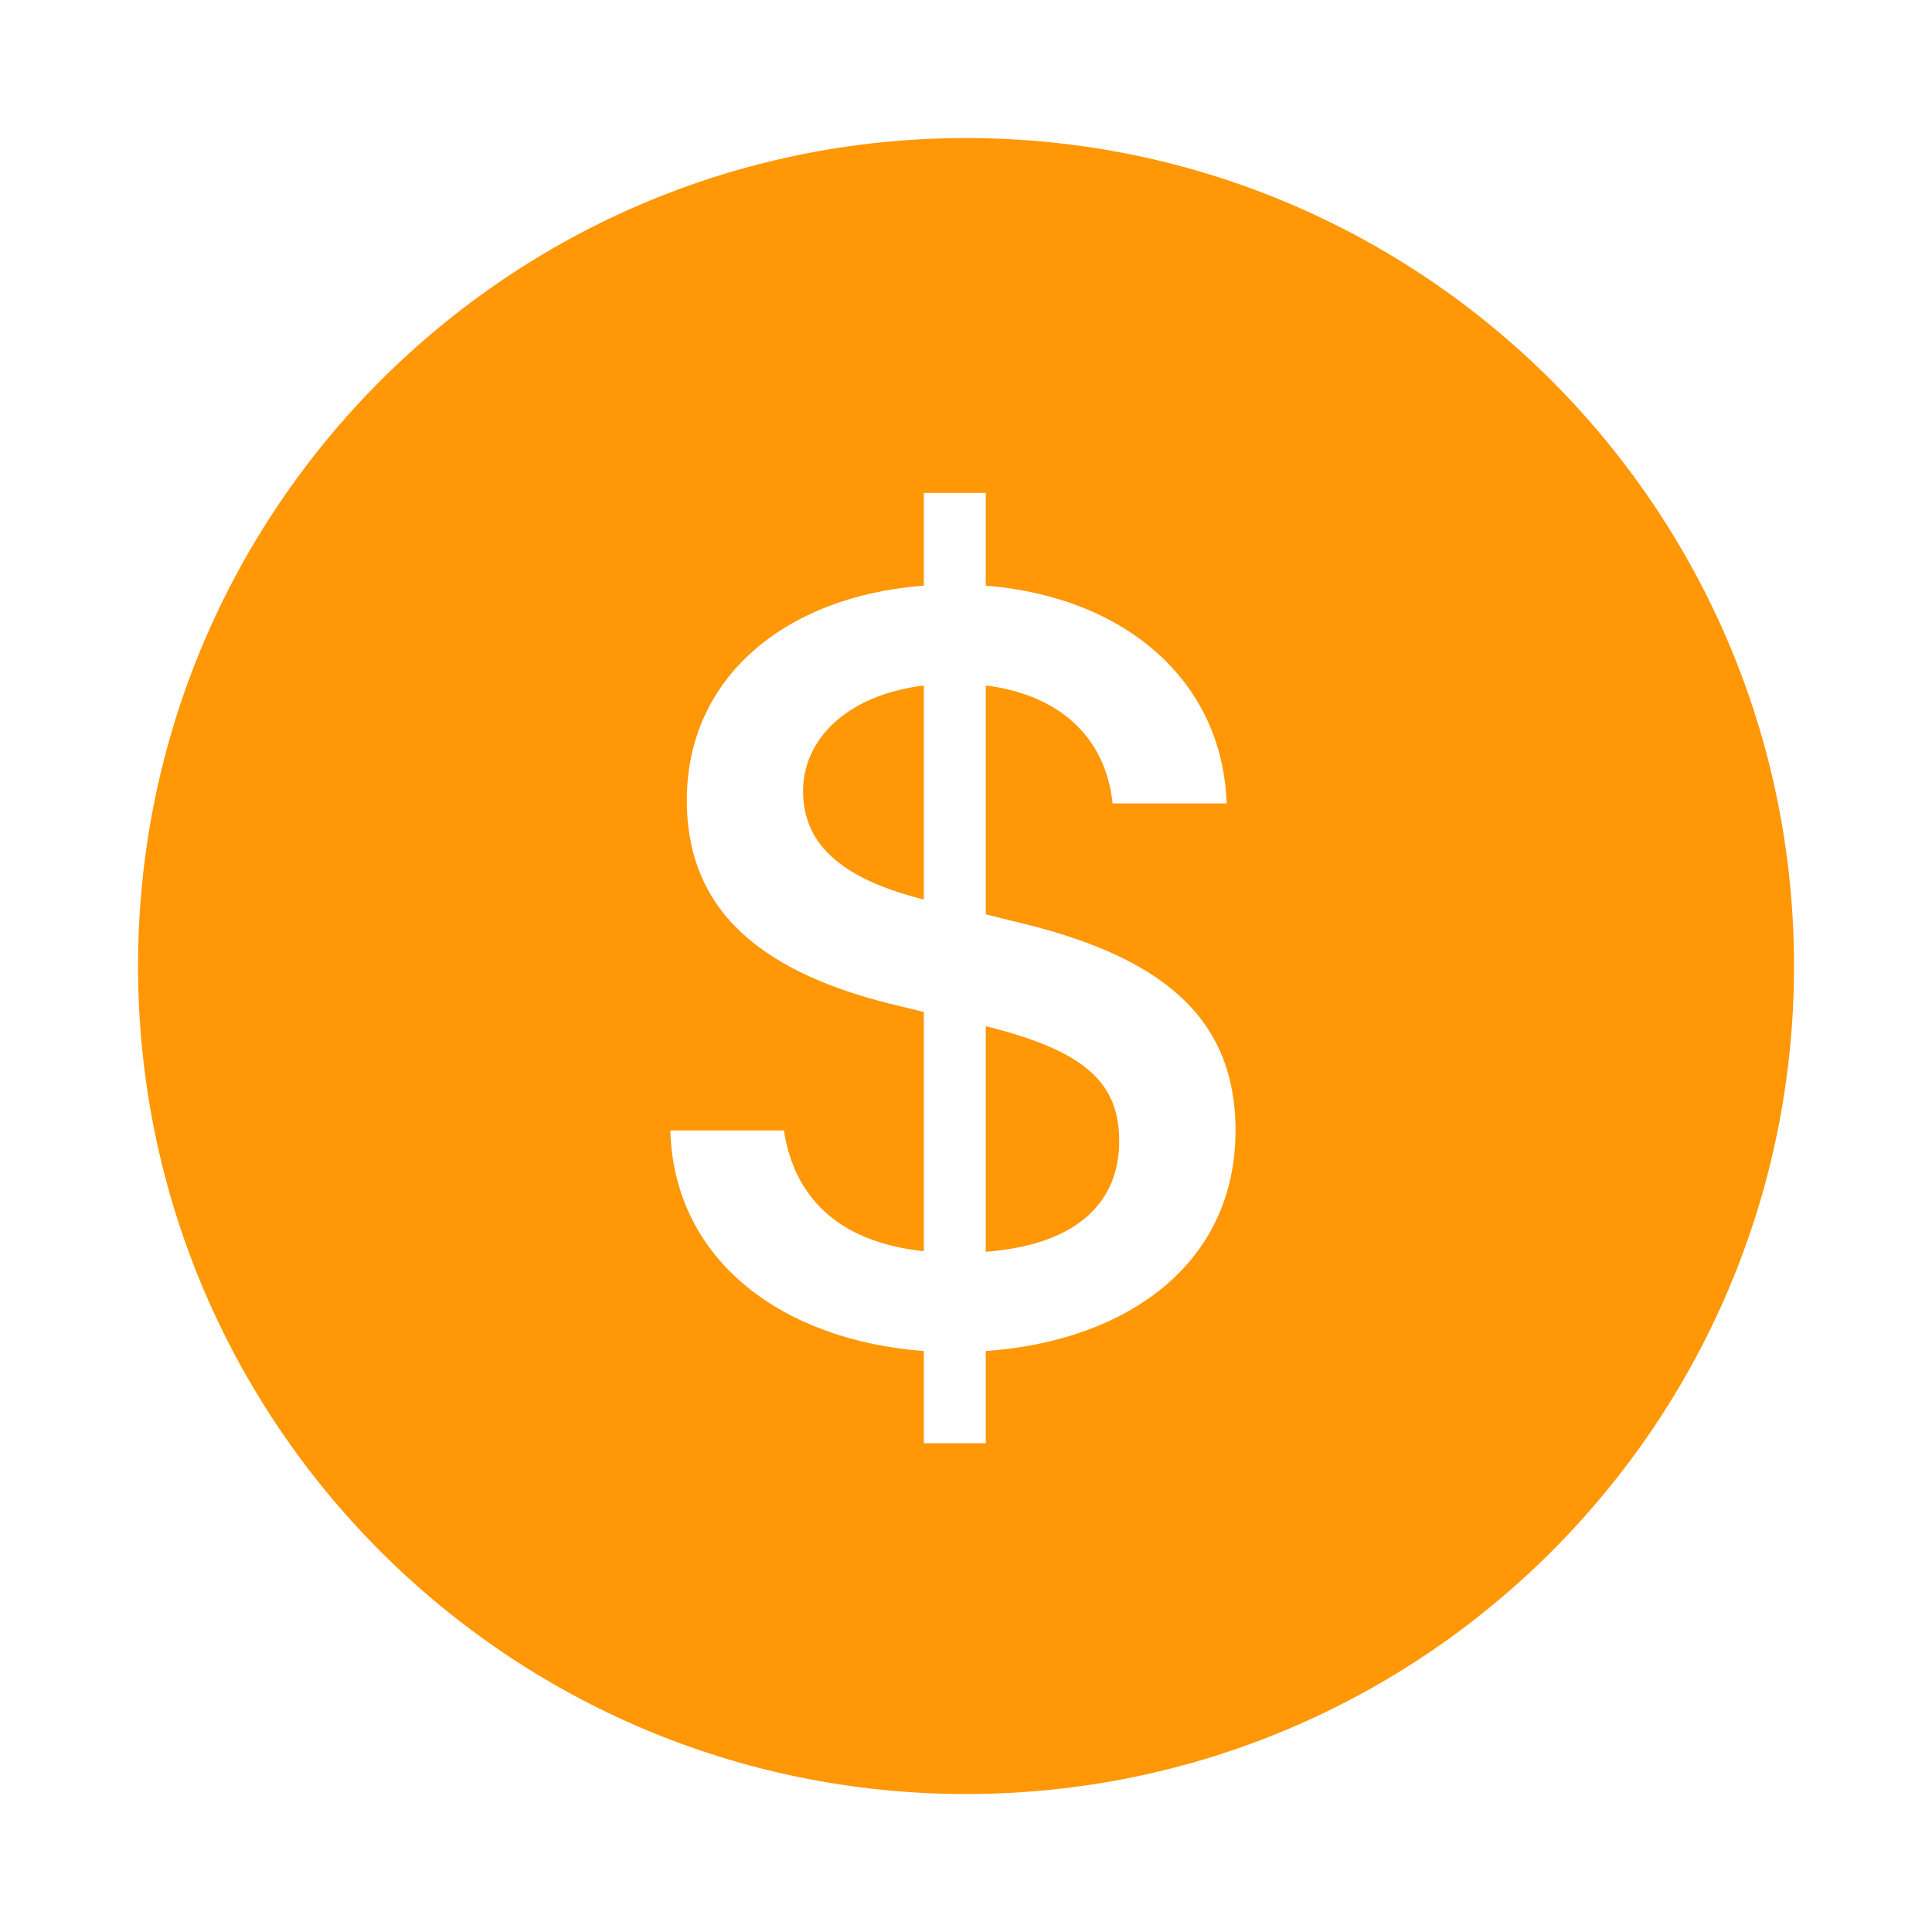 <svg width="24" height="24" viewBox="0 0 24 24" fill="none" xmlns="http://www.w3.org/2000/svg">
<path d="M1.715 12.001C1.715 6.32 6.32 1.715 12.001 1.715C17.681 1.715 22.286 6.32 22.286 12.001C22.286 17.681 17.681 22.286 12.001 22.286C6.32 22.286 1.715 17.681 1.715 12.001ZM12.246 12.748C13.521 13.062 13.903 13.477 13.903 14.179C13.903 14.909 13.412 15.461 12.246 15.55V12.748ZM11.476 11.174C10.386 10.901 9.976 10.444 9.976 9.824C9.976 9.203 10.495 8.638 11.476 8.515L11.476 11.174ZM12.246 11.358V8.515C13.119 8.624 13.732 9.122 13.821 9.981H15.238C15.184 8.434 13.95 7.411 12.246 7.275V6.123H11.476V7.275C9.758 7.405 8.532 8.413 8.532 9.94C8.532 11.323 9.466 12.101 11.197 12.503L11.476 12.571V15.543C10.379 15.427 9.861 14.841 9.738 14.043H8.327C8.374 15.679 9.745 16.654 11.476 16.783V17.928H12.246V16.783C13.984 16.66 15.348 15.713 15.348 14.043C15.348 12.592 14.366 11.855 12.574 11.44L12.246 11.358Z" fill="#FF9706"/>
</svg>
